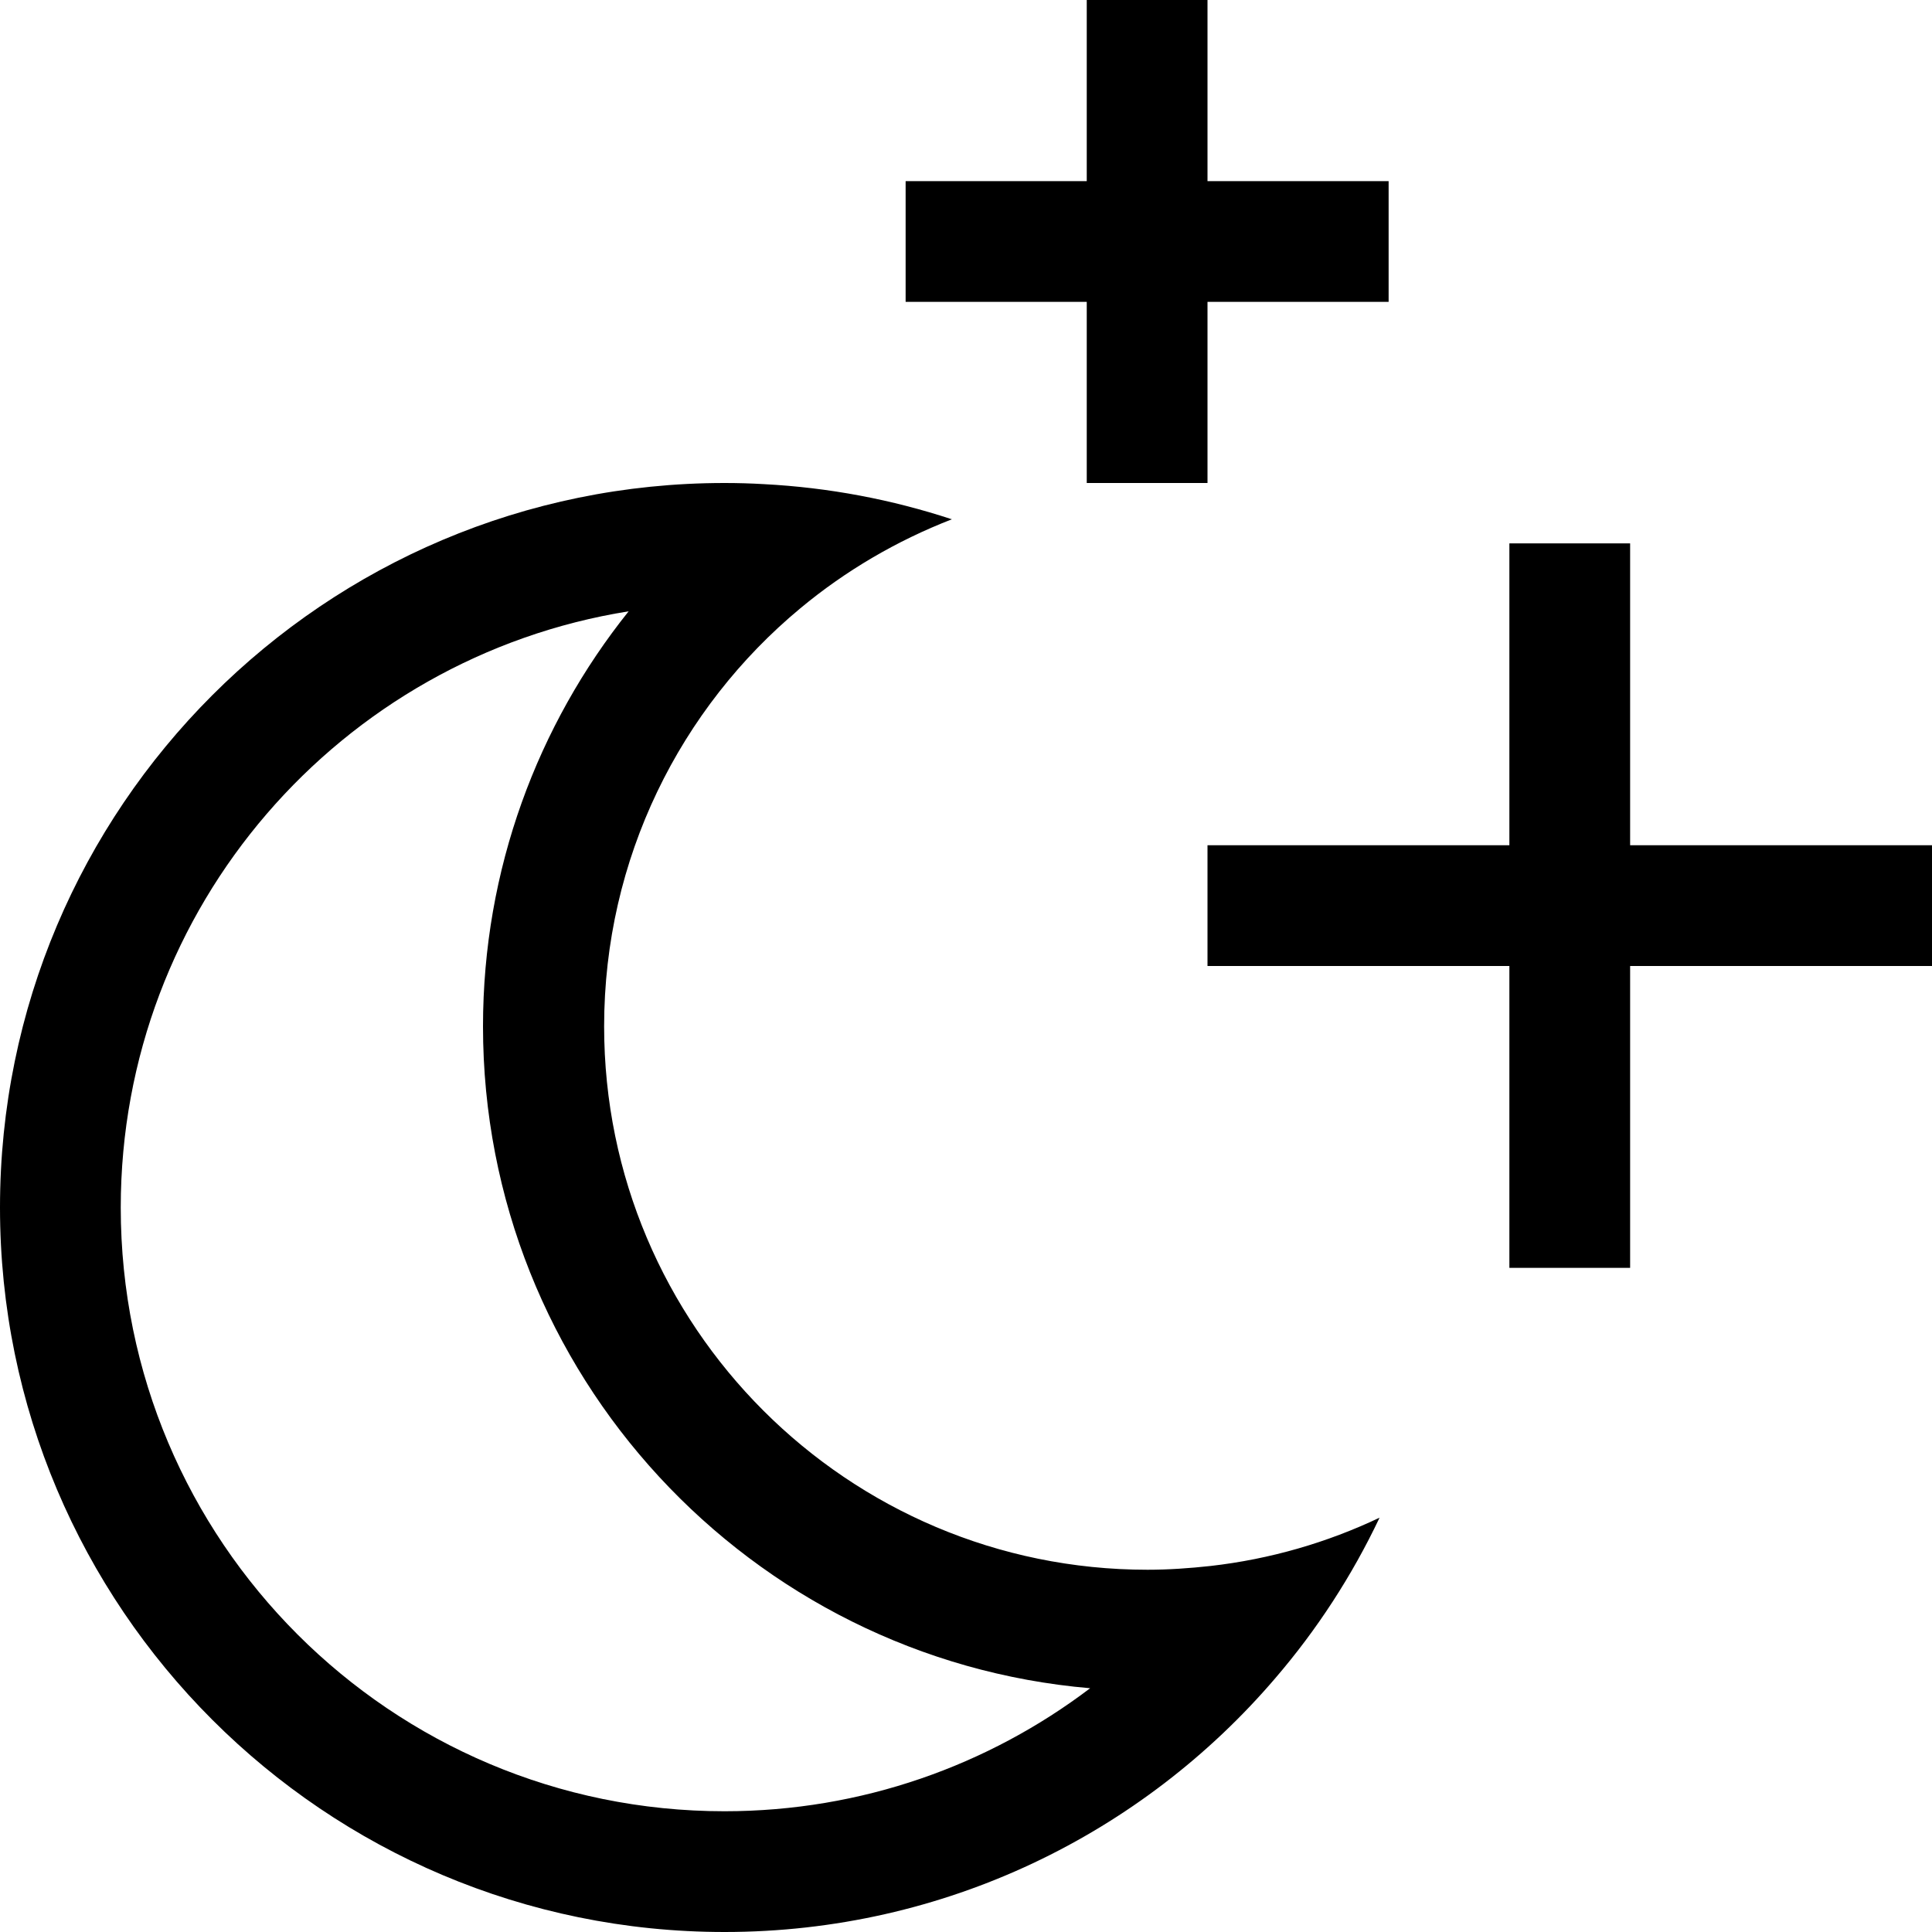 <svg xmlns="http://www.w3.org/2000/svg" viewBox="0 0 512 512"><!--! Font Awesome Pro 6.6.0 by @fontawesome - https://fontawesome.com License - https://fontawesome.com/license (Commercial License) Copyright 2024 Fonticons, Inc. --><path d="M320 0L288 0l0 16 0 32-32 0-16 0 0 32 16 0 32 0 0 32 0 16 32 0 0-16 0-32 32 0 16 0 0-32-16 0-32 0 0-32 0-16zM252.2 137.6c-15.8-5.2-32.5-8.4-49.8-9.3c-3.4-.2-6.9-.3-10.4-.3C86 128 0 214 0 320S86 512 192 512c58.4 0 110.8-26.1 146-67.3c11-12.8 20.3-27.1 27.6-42.5c-13.9 6.6-29 11-44.8 12.8c-5.5 .6-11.1 1-16.7 1c-79.5 0-144-64.5-144-144c0-44.5 20.2-84.4 52-110.8c11.9-9.9 25.5-17.9 40.2-23.6zM166.6 162C142.5 192.1 128 230.4 128 272c0 92.1 70.8 167.7 160.9 175.4C262 467.8 228.4 480 192 480c-88.4 0-160-71.6-160-160c0-79.7 58.3-145.8 134.6-158zM432 160l0-16-32 0 0 16 0 64-64 0-16 0 0 32 16 0 64 0 0 64 0 16 32 0 0-16 0-64 64 0 16 0 0-32-16 0-64 0 0-64z"/></svg>